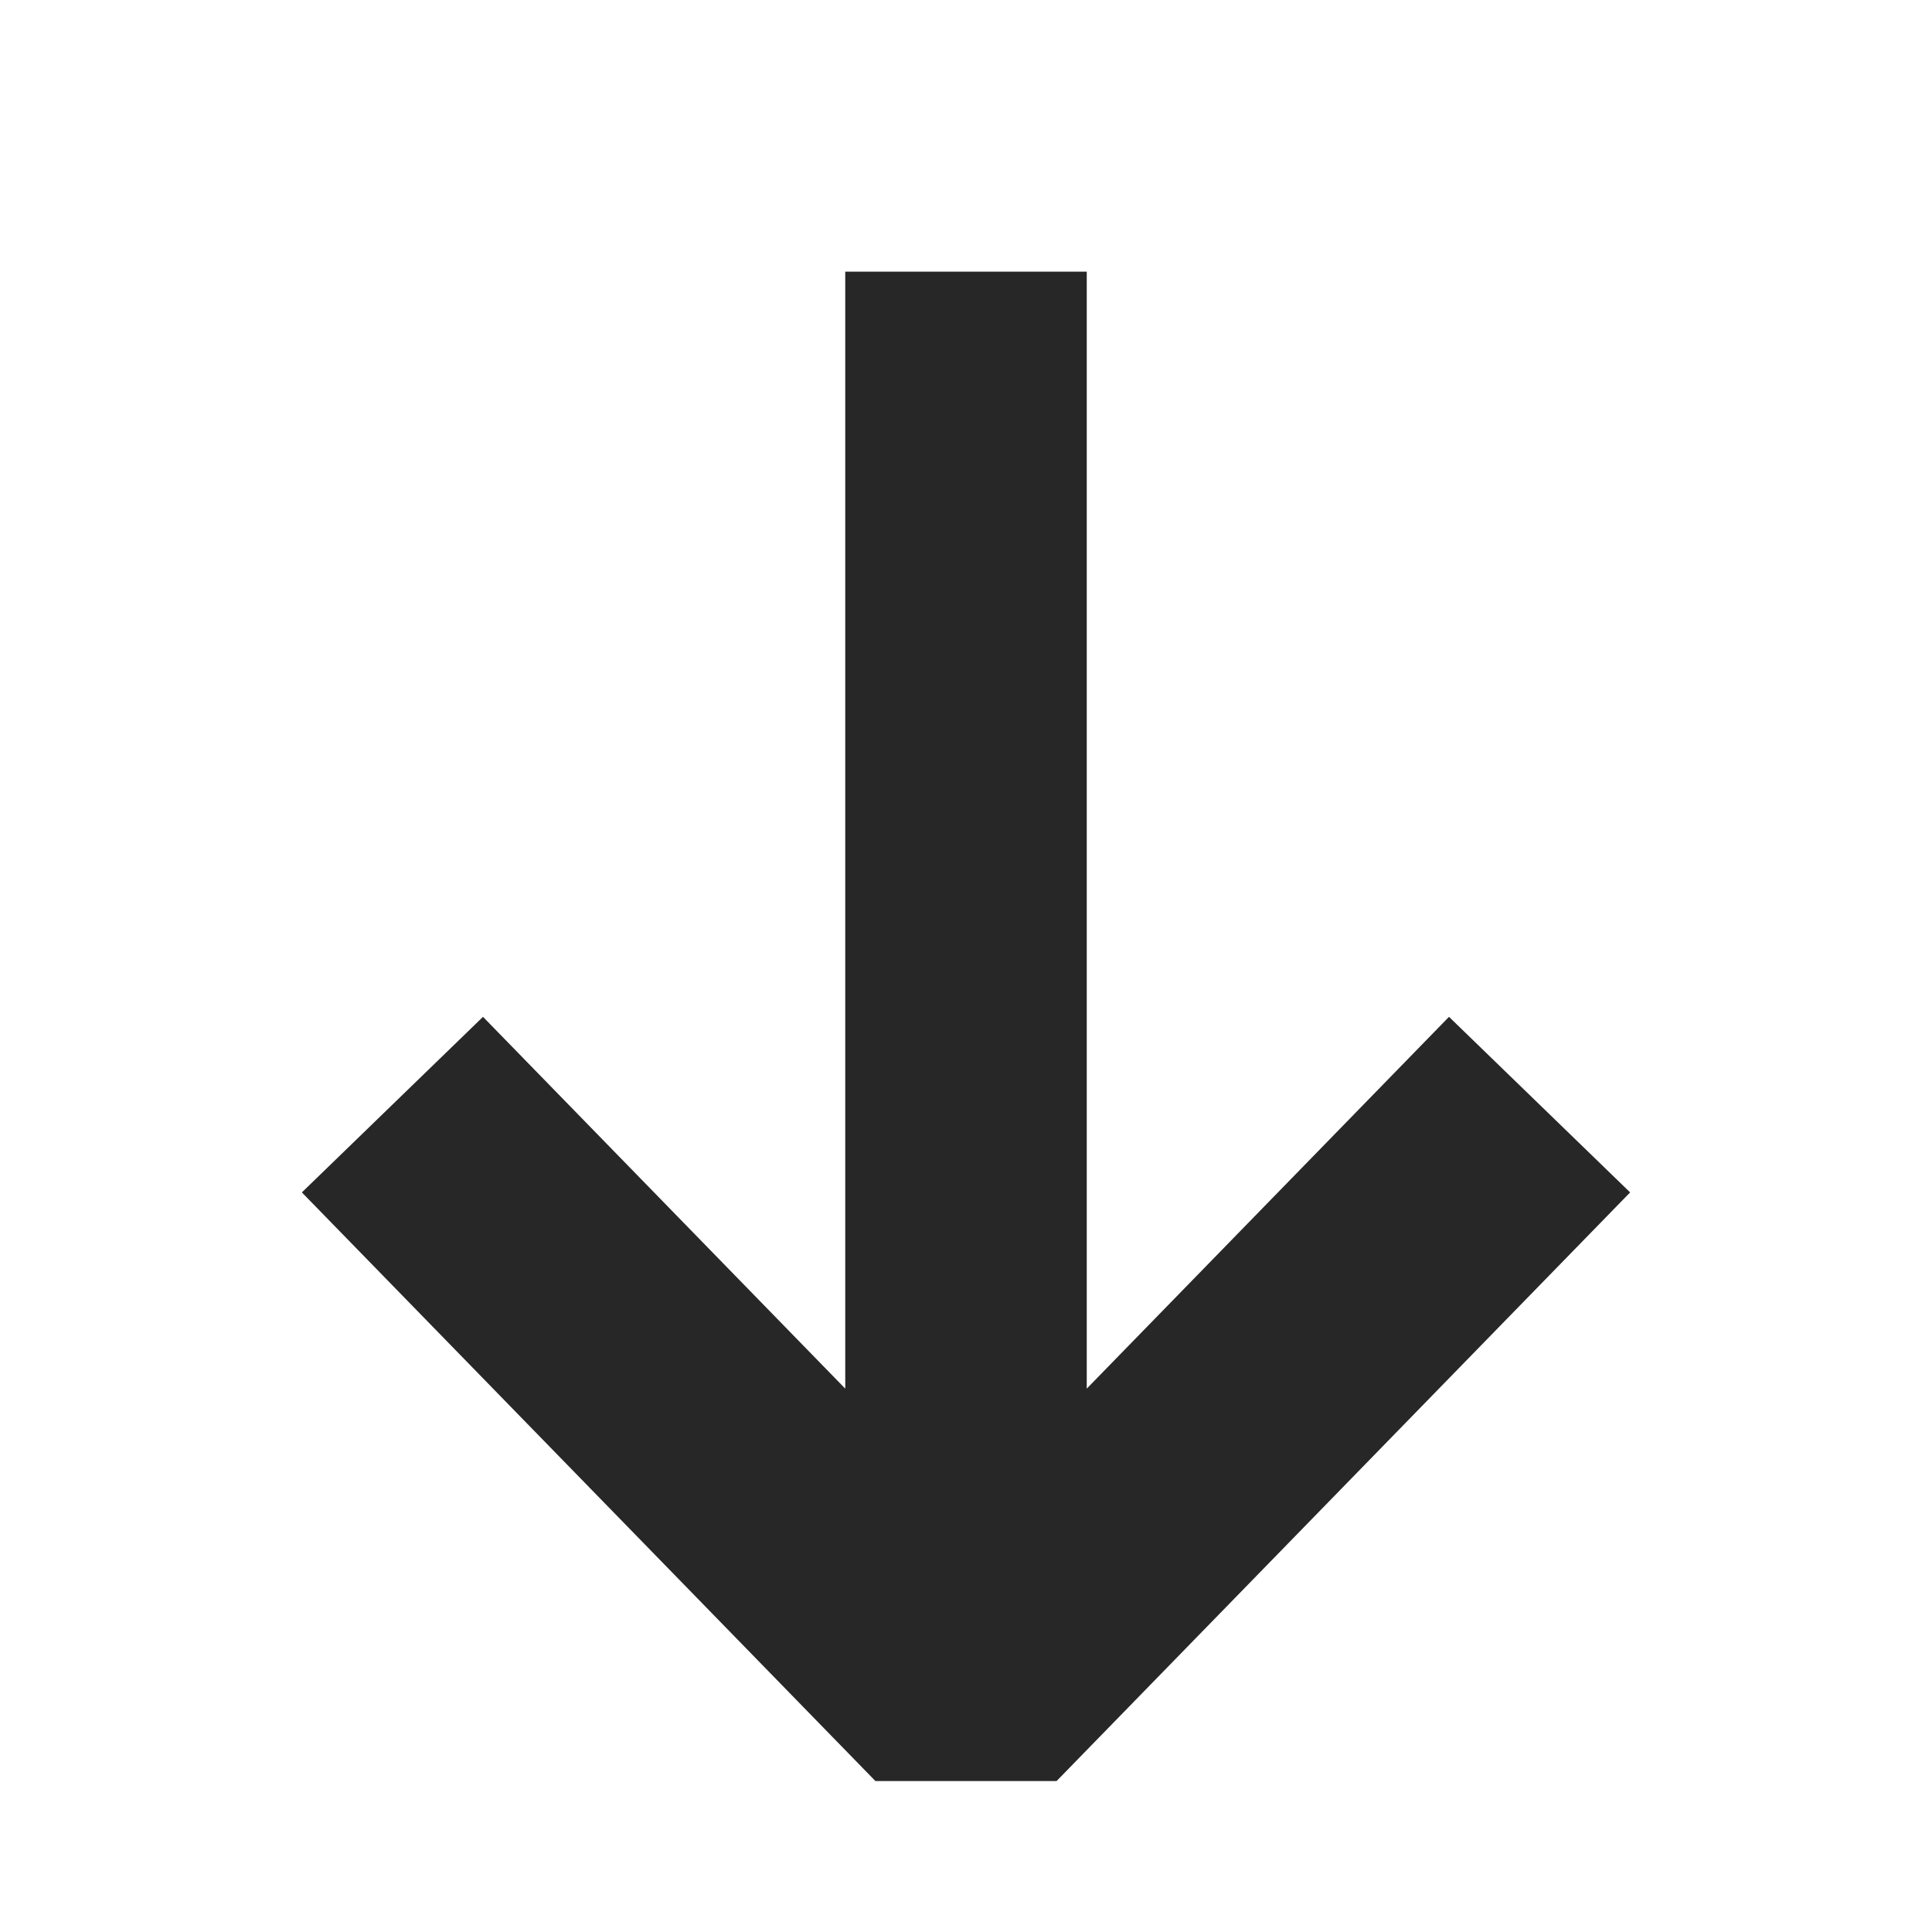 <?xml version="1.0" encoding="UTF-8"?> <svg xmlns="http://www.w3.org/2000/svg" width="64" height="64" viewBox="0 0 64 64" fill="none"> <path d="M35 59L54 39.5L48 33.684L36 46V9H32H28V46L16 33.684L10 39.5L29 59H35Z" fill="#272727"></path> </svg> 